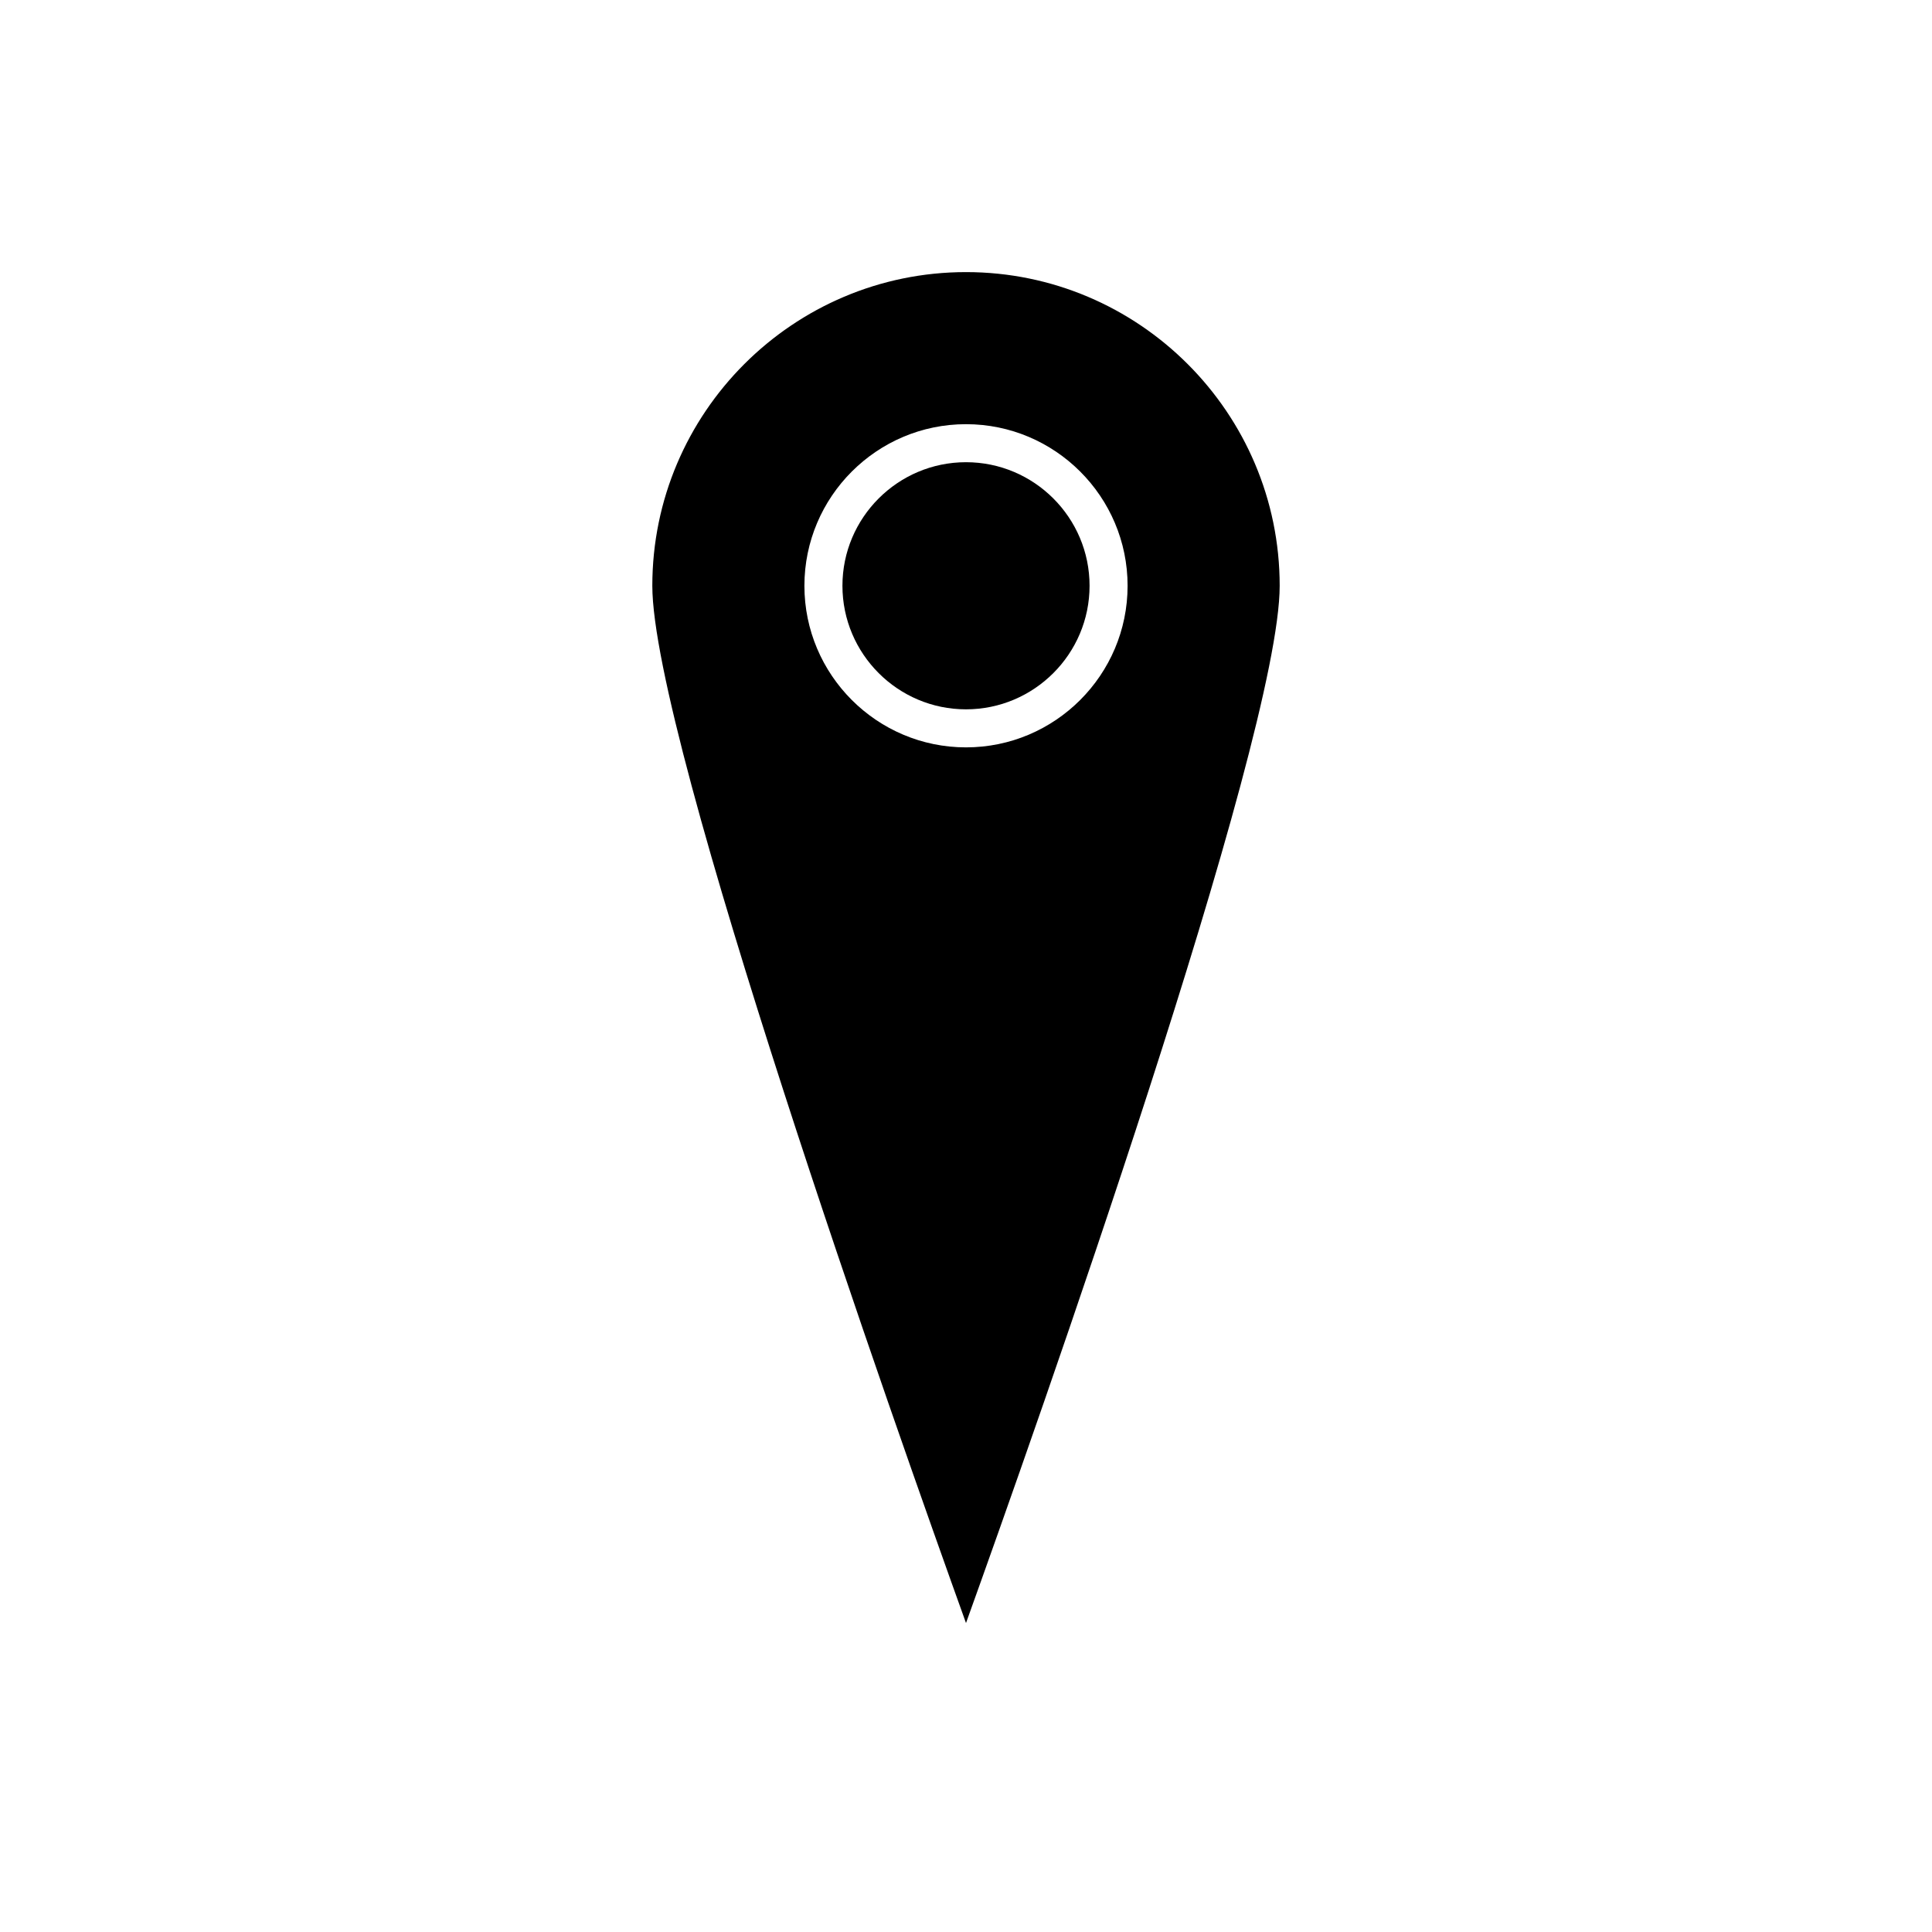 <?xml version="1.0" encoding="UTF-8"?>
<!-- Uploaded to: SVG Repo, www.svgrepo.com, Generator: SVG Repo Mixer Tools -->
<svg fill="#000000" width="800px" height="800px" version="1.1" viewBox="144 144 512 512" xmlns="http://www.w3.org/2000/svg">
 <g>
  <path d="m400 216.11c-45.836 0-83.129 37.293-83.129 83.129 0 40.805 64.859 224.07 83.129 274.88 18.266-50.809 83.129-234.07 83.129-274.88 0-45.836-37.297-83.129-83.129-83.129zm0 125.95c-23.609 0-42.824-19.211-42.824-42.824 0-23.609 19.211-42.824 42.824-42.824 23.609 0 42.824 19.211 42.824 42.824s-19.215 42.824-42.824 42.824z"/>
  <path d="m400 266.49c-18.055 0-32.746 14.691-32.746 32.746s14.691 32.746 32.746 32.746 32.746-14.691 32.746-32.746-14.691-32.746-32.746-32.746z"/>
 </g>
</svg>